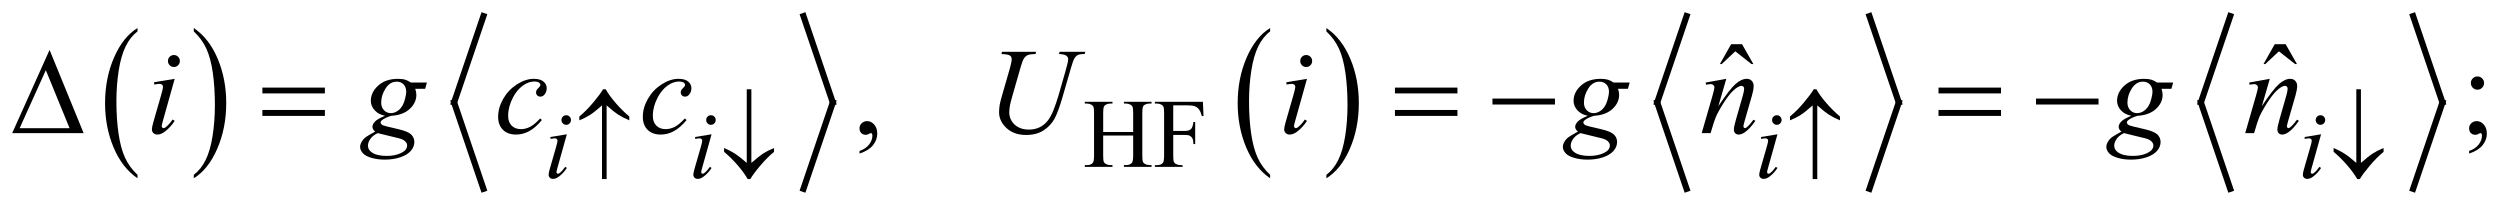 <?xml version="1.0" encoding="UTF-8"?>
<!DOCTYPE svg PUBLIC '-//W3C//DTD SVG 1.0//EN'
          'http://www.w3.org/TR/2001/REC-SVG-20010904/DTD/svg10.dtd'>
<svg stroke-dasharray="none" shape-rendering="auto" xmlns="http://www.w3.org/2000/svg" font-family="'Dialog'" text-rendering="auto" width="323" fill-opacity="1" color-interpolation="auto" color-rendering="auto" preserveAspectRatio="xMidYMid meet" font-size="12px" viewBox="0 0 323 27" fill="black" xmlns:xlink="http://www.w3.org/1999/xlink" stroke="black" image-rendering="auto" stroke-miterlimit="10" stroke-linecap="square" stroke-linejoin="miter" font-style="normal" stroke-width="1" height="27" stroke-dashoffset="0" font-weight="normal" stroke-opacity="1"
><!--Generated by the Batik Graphics2D SVG Generator--><defs id="genericDefs"
  /><g
  ><defs id="defs1"
    ><clipPath clipPathUnits="userSpaceOnUse" id="clipPath1"
      ><path d="M-1 -1 L203.871 -1 L203.871 15.799 L-1 15.799 L-1 -1 Z"
      /></clipPath
      ><clipPath clipPathUnits="userSpaceOnUse" id="clipPath2"
      ><path d="M-0 -0 L-0 14.8 L202.872 14.8 L202.872 -0 Z"
      /></clipPath
    ></defs
    ><g transform="scale(1.576,1.576) translate(1,1)"
    ><path d="M10.272 13.331 L10.272 13.615 C9.434 13.042 8.781 12.202 8.314 11.094 C7.847 9.987 7.613 8.774 7.613 7.457 C7.613 6.087 7.859 4.839 8.35 3.713 C8.841 2.587 9.482 1.783 10.272 1.298 L10.272 1.576 C9.877 1.875 9.553 2.285 9.299 2.805 C9.046 3.325 8.856 3.984 8.731 4.784 C8.606 5.584 8.543 6.417 8.543 7.285 C8.543 8.268 8.601 9.156 8.717 9.948 C8.832 10.741 9.009 11.399 9.247 11.921 C9.484 12.442 9.826 12.912 10.272 13.331 Z" stroke="none" clip-path="url(#clipPath2)"
    /></g
    ><g transform="matrix(1.576,0,0,1.576,1.576,1.576)"
    ><path d="M14.887 1.576 L14.887 1.298 C15.725 1.866 16.378 2.704 16.845 3.812 C17.312 4.92 17.546 6.132 17.546 7.45 C17.546 8.82 17.3 10.069 16.809 11.196 C16.318 12.324 15.677 13.13 14.887 13.615 L14.887 13.331 C15.285 13.031 15.611 12.621 15.865 12.102 C16.119 11.582 16.307 10.923 16.431 10.126 C16.555 9.329 16.617 8.494 16.617 7.622 C16.617 6.644 16.56 5.757 16.446 4.962 C16.332 4.167 16.155 3.508 15.916 2.986 C15.677 2.464 15.333 1.995 14.887 1.576 Z" stroke="none" clip-path="url(#clipPath2)"
    /></g
    ><g stroke-width="0.503" transform="matrix(1.576,0,0,1.576,1.576,1.576)"
    ><line y2="7.4" fill="none" x1="38.633" clip-path="url(#clipPath2)" x2="36.228" y1="0.319"
    /></g
    ><g stroke-width="0.503" transform="matrix(1.576,0,0,1.576,1.576,1.576)"
    ><line y2="14.48" fill="none" x1="36.228" clip-path="url(#clipPath2)" x2="38.633" y1="7.4"
    /></g
    ><g stroke-width="0.503" transform="matrix(1.576,0,0,1.576,1.576,1.576)"
    ><line y2="7.4" fill="none" x1="64.868" clip-path="url(#clipPath2)" x2="67.273" y1="0.319"
    /></g
    ><g stroke-width="0.503" transform="matrix(1.576,0,0,1.576,1.576,1.576)"
    ><line y2="14.48" fill="none" x1="67.273" clip-path="url(#clipPath2)" x2="64.868" y1="7.4"
    /></g
    ><g stroke-width="0.503" transform="matrix(1.576,0,0,1.576,1.576,1.576)"
    ><path d="M103.124 13.331 L103.124 13.615 C102.286 13.042 101.633 12.202 101.166 11.094 C100.699 9.987 100.465 8.774 100.465 7.457 C100.465 6.087 100.711 4.839 101.202 3.713 C101.693 2.587 102.334 1.783 103.124 1.298 L103.124 1.576 C102.728 1.875 102.404 2.285 102.151 2.805 C101.897 3.325 101.708 3.984 101.583 4.784 C101.458 5.584 101.395 6.417 101.395 7.285 C101.395 8.268 101.453 9.156 101.569 9.948 C101.684 10.741 101.861 11.399 102.098 11.921 C102.336 12.442 102.678 12.912 103.124 13.331 Z" stroke="none" clip-path="url(#clipPath2)"
    /></g
    ><g stroke-width="0.503" transform="matrix(1.576,0,0,1.576,1.576,1.576)"
    ><path d="M107.738 1.576 L107.738 1.298 C108.576 1.866 109.228 2.704 109.696 3.812 C110.163 4.92 110.396 6.132 110.396 7.45 C110.396 8.82 110.151 10.069 109.66 11.196 C109.169 12.324 108.528 13.13 107.738 13.615 L107.738 13.331 C108.136 13.031 108.462 12.621 108.716 12.102 C108.97 11.583 109.158 10.923 109.282 10.126 C109.405 9.329 109.468 8.494 109.468 7.622 C109.468 6.644 109.41 5.757 109.296 4.962 C109.183 4.167 109.006 3.508 108.767 2.986 C108.528 2.464 108.185 1.995 107.738 1.576 Z" stroke="none" clip-path="url(#clipPath2)"
    /></g
    ><g stroke-width="0.503" transform="matrix(1.576,0,0,1.576,1.576,1.576)"
    ><line y2="7.4" fill="none" x1="137.266" clip-path="url(#clipPath2)" x2="134.86" y1="0.319"
    /></g
    ><g stroke-width="0.503" transform="matrix(1.576,0,0,1.576,1.576,1.576)"
    ><line y2="14.48" fill="none" x1="134.86" clip-path="url(#clipPath2)" x2="137.266" y1="7.4"
    /></g
    ><g stroke-width="0.503" transform="matrix(1.576,0,0,1.576,1.576,1.576)"
    ><line y2="7.4" fill="none" x1="152.257" clip-path="url(#clipPath2)" x2="154.662" y1="0.319"
    /></g
    ><g stroke-width="0.503" transform="matrix(1.576,0,0,1.576,1.576,1.576)"
    ><line y2="14.48" fill="none" x1="154.662" clip-path="url(#clipPath2)" x2="152.257" y1="7.4"
    /></g
    ><g stroke-width="0.503" transform="matrix(1.576,0,0,1.576,1.576,1.576)"
    ><line y2="7.4" fill="none" x1="181.834" clip-path="url(#clipPath2)" x2="179.43" y1="0.319"
    /></g
    ><g stroke-width="0.503" transform="matrix(1.576,0,0,1.576,1.576,1.576)"
    ><line y2="14.48" fill="none" x1="179.43" clip-path="url(#clipPath2)" x2="181.834" y1="7.4"
    /></g
    ><g stroke-width="0.503" transform="matrix(1.576,0,0,1.576,1.576,1.576)"
    ><line y2="7.4" fill="none" x1="196.826" clip-path="url(#clipPath2)" x2="199.231" y1="0.319"
    /></g
    ><g stroke-width="0.503" transform="matrix(1.576,0,0,1.576,1.576,1.576)"
    ><line y2="14.48" fill="none" x1="199.231" clip-path="url(#clipPath2)" x2="196.826" y1="7.4"
    /></g
    ><g stroke-width="0.503" transform="matrix(1.576,0,0,1.576,1.576,1.576)"
    ><path d="M48.731 7.642 L48.731 13.68 L48.352 13.68 L48.352 7.642 C47.925 8.017 47.596 8.279 47.363 8.428 C47.13 8.577 46.84 8.723 46.494 8.865 L46.494 8.55 C46.869 8.243 47.248 7.862 47.632 7.405 C48.016 6.948 48.285 6.587 48.438 6.319 L48.657 6.319 C48.85 6.665 49.126 7.045 49.485 7.458 C49.844 7.871 50.213 8.235 50.59 8.55 L50.59 8.864 C50.236 8.715 49.937 8.561 49.694 8.404 C49.45 8.247 49.129 7.992 48.731 7.642 Z" stroke="none" clip-path="url(#clipPath2)"
    /></g
    ><g stroke-width="0.503" transform="matrix(1.576,0,0,1.576,1.576,1.576)"
    ><path d="M60.218 12.354 L60.218 6.319 L60.597 6.319 L60.597 12.353 C61.024 11.981 61.354 11.72 61.587 11.571 C61.82 11.422 62.109 11.276 62.456 11.134 L62.456 11.448 C62.081 11.755 61.701 12.136 61.316 12.593 C60.931 13.05 60.663 13.411 60.512 13.679 L60.293 13.679 C60.098 13.33 59.821 12.95 59.463 12.536 C59.105 12.122 58.737 11.76 58.36 11.448 L58.36 11.134 C58.711 11.283 59.009 11.437 59.254 11.594 C59.499 11.752 59.82 12.005 60.218 12.354 Z" stroke="none" clip-path="url(#clipPath2)"
    /></g
    ><g stroke-width="0.503" transform="matrix(1.576,0,0,1.576,1.576,1.576)"
    ><path d="M147.98 7.642 L147.98 13.68 L147.601 13.68 L147.601 7.642 C147.174 8.017 146.844 8.279 146.611 8.428 C146.379 8.577 146.089 8.723 145.743 8.865 L145.743 8.55 C146.118 8.243 146.497 7.862 146.881 7.405 C147.265 6.948 147.533 6.587 147.688 6.319 L147.907 6.319 C148.099 6.665 148.375 7.045 148.734 7.458 C149.093 7.871 149.462 8.235 149.838 8.55 L149.838 8.864 C149.484 8.715 149.186 8.561 148.942 8.404 C148.698 8.247 148.378 7.992 147.98 7.642 Z" stroke="none" clip-path="url(#clipPath2)"
    /></g
    ><g stroke-width="0.503" transform="matrix(1.576,0,0,1.576,1.576,1.576)"
    ><path d="M192.169 12.354 L192.169 6.319 L192.548 6.319 L192.548 12.353 C192.975 11.981 193.304 11.72 193.537 11.571 C193.769 11.422 194.059 11.276 194.405 11.134 L194.405 11.448 C194.031 11.755 193.651 12.136 193.265 12.593 C192.88 13.049 192.612 13.411 192.461 13.679 L192.242 13.679 C192.047 13.33 191.77 12.95 191.412 12.536 C191.055 12.123 190.686 11.76 190.309 11.448 L190.309 11.134 C190.661 11.283 190.958 11.437 191.203 11.594 C191.449 11.752 191.771 12.005 192.169 12.354 Z" stroke="none" clip-path="url(#clipPath2)"
    /></g
    ><g stroke-width="0.503" transform="matrix(1.576,0,0,1.576,1.576,1.576)"
    ><path d="M5.856 9.913 L0 9.913 L3.064 3.093 L5.856 9.913 ZM4.704 9.51 L2.757 4.755 L0.61 9.51 L4.704 9.51 Z" stroke="none" clip-path="url(#clipPath2)"
    /></g
    ><g stroke-width="0.503" transform="matrix(1.576,0,0,1.576,1.576,1.576)"
    ><path d="M20.51 6.181 L25.634 6.181 L25.634 6.658 L20.51 6.658 L20.51 6.181 ZM20.51 8.015 L25.634 8.015 L25.634 8.502 L20.51 8.502 L20.51 8.015 Z" stroke="none" clip-path="url(#clipPath2)"
    /></g
    ><g stroke-width="0.503" transform="matrix(1.576,0,0,1.576,1.576,1.576)"
    ><path d="M113.357 6.181 L118.481 6.181 L118.481 6.658 L113.357 6.658 L113.357 6.181 ZM113.357 8.015 L118.481 8.015 L118.481 8.502 L113.357 8.502 L113.357 8.015 Z" stroke="none" clip-path="url(#clipPath2)"
    /></g
    ><g stroke-width="0.503" transform="matrix(1.576,0,0,1.576,1.576,1.576)"
    ><path d="M121.351 7.081 L126.475 7.081 L126.475 7.568 L121.351 7.568 L121.351 7.081 Z" stroke="none" clip-path="url(#clipPath2)"
    /></g
    ><g stroke-width="0.503" transform="matrix(1.576,0,0,1.576,1.576,1.576)"
    ><path d="M157.919 6.181 L163.043 6.181 L163.043 6.658 L157.919 6.658 L157.919 6.181 ZM157.919 8.015 L163.043 8.015 L163.043 8.502 L157.919 8.502 L157.919 8.015 Z" stroke="none" clip-path="url(#clipPath2)"
    /></g
    ><g stroke-width="0.503" transform="matrix(1.576,0,0,1.576,1.576,1.576)"
    ><path d="M165.913 7.081 L171.037 7.081 L171.037 7.568 L165.913 7.568 L165.913 7.081 Z" stroke="none" clip-path="url(#clipPath2)"
    /></g
    ><g stroke-width="0.503" transform="matrix(1.576,0,0,1.576,1.576,1.576)"
    ><path d="M89.438 9.819 L91.897 9.819 L91.897 8.293 C91.897 8.02 91.88 7.84 91.846 7.754 C91.82 7.689 91.765 7.632 91.682 7.585 C91.57 7.522 91.452 7.49 91.327 7.49 L91.139 7.49 L91.139 7.345 L93.404 7.345 L93.404 7.49 L93.216 7.49 C93.091 7.49 92.972 7.52 92.861 7.58 C92.778 7.622 92.721 7.686 92.691 7.771 C92.661 7.856 92.646 8.03 92.646 8.292 L92.646 11.733 C92.646 12.004 92.663 12.181 92.697 12.268 C92.723 12.333 92.777 12.39 92.857 12.437 C92.972 12.5 93.091 12.532 93.216 12.532 L93.404 12.532 L93.404 12.678 L91.139 12.678 L91.139 12.532 L91.327 12.532 C91.543 12.532 91.701 12.468 91.799 12.34 C91.864 12.256 91.897 12.054 91.897 11.734 L91.897 10.11 L89.438 10.11 L89.438 11.734 C89.438 12.005 89.455 12.182 89.489 12.269 C89.515 12.334 89.57 12.391 89.653 12.438 C89.765 12.501 89.883 12.533 90.008 12.533 L90.2 12.533 L90.2 12.679 L87.932 12.679 L87.932 12.533 L88.12 12.533 C88.338 12.533 88.497 12.469 88.596 12.341 C88.659 12.257 88.69 12.055 88.69 11.735 L88.69 8.293 C88.69 8.02 88.673 7.84 88.639 7.754 C88.613 7.689 88.559 7.632 88.479 7.585 C88.365 7.522 88.245 7.49 88.12 7.49 L87.932 7.49 L87.932 7.345 L90.2 7.345 L90.2 7.49 L90.009 7.49 C89.884 7.49 89.766 7.52 89.654 7.58 C89.573 7.622 89.517 7.686 89.486 7.771 C89.455 7.856 89.439 8.03 89.439 8.292 L89.439 9.819 Z" stroke="none" clip-path="url(#clipPath2)"
    /></g
    ><g stroke-width="0.503" transform="matrix(1.576,0,0,1.576,1.576,1.576)"
    ><path d="M95.181 7.636 L95.181 9.733 L96.145 9.733 C96.366 9.733 96.528 9.684 96.631 9.586 C96.734 9.487 96.802 9.293 96.836 9.002 L96.981 9.002 L96.981 10.808 L96.836 10.808 C96.834 10.6 96.807 10.449 96.756 10.351 C96.705 10.254 96.635 10.181 96.546 10.133 C96.456 10.084 96.322 10.06 96.146 10.06 L95.182 10.06 L95.182 11.736 C95.182 12.007 95.199 12.184 95.233 12.271 C95.259 12.336 95.314 12.393 95.397 12.44 C95.511 12.503 95.631 12.535 95.756 12.535 L95.947 12.535 L95.947 12.681 L93.675 12.681 L93.675 12.535 L93.863 12.535 C94.081 12.535 94.24 12.471 94.339 12.343 C94.402 12.259 94.433 12.057 94.433 11.737 L94.433 8.289 C94.433 8.018 94.416 7.84 94.382 7.754 C94.356 7.689 94.302 7.632 94.222 7.585 C94.11 7.522 93.991 7.49 93.863 7.49 L93.675 7.49 L93.675 7.345 L97.614 7.345 L97.665 8.517 L97.528 8.517 C97.461 8.268 97.382 8.085 97.292 7.968 C97.202 7.852 97.091 7.767 96.96 7.714 C96.829 7.662 96.625 7.636 96.349 7.636 L95.181 7.636 Z" stroke="none" clip-path="url(#clipPath2)"
    /></g
    ><g stroke-width="0.503" transform="matrix(1.576,0,0,1.576,1.576,1.576)"
    ><path d="M140.916 2.626 L141.814 2.626 L142.741 4.254 L142.59 4.254 L141.258 3.207 L140.141 4.254 L139.995 4.254 L140.916 2.626 Z" stroke="none" clip-path="url(#clipPath2)"
    /></g
    ><g stroke-width="0.503" transform="matrix(1.576,0,0,1.576,1.576,1.576)"
    ><path d="M185.481 2.626 L186.379 2.626 L187.306 4.254 L187.155 4.254 L185.823 3.207 L184.706 4.254 L184.56 4.254 L185.481 2.626 Z" stroke="none" clip-path="url(#clipPath2)"
    /></g
    ><g stroke-width="0.503" transform="matrix(1.576,0,0,1.576,1.576,1.576)"
    ><path d="M69.464 11.59 L69.464 11.373 C69.799 11.262 70.059 11.089 70.243 10.854 C70.427 10.62 70.518 10.372 70.518 10.109 C70.518 10.047 70.503 9.995 70.474 9.952 C70.452 9.923 70.429 9.908 70.406 9.908 C70.37 9.908 70.292 9.94 70.172 10.007 C70.113 10.036 70.051 10.051 69.986 10.051 C69.826 10.051 69.699 10.003 69.605 9.908 C69.511 9.813 69.463 9.681 69.463 9.514 C69.463 9.354 69.524 9.216 69.646 9.101 C69.768 8.987 69.917 8.929 70.093 8.929 C70.307 8.929 70.499 9.023 70.666 9.211 C70.833 9.4 70.917 9.649 70.917 9.961 C70.917 10.299 70.8 10.613 70.568 10.903 C70.336 11.193 69.969 11.423 69.464 11.59 Z" stroke="none" clip-path="url(#clipPath2)"
    /></g
    ><g stroke-width="0.503" transform="matrix(1.576,0,0,1.576,1.576,1.576)"
    ><path d="M201.418 11.59 L201.418 11.373 C201.753 11.262 202.012 11.089 202.196 10.854 C202.38 10.62 202.471 10.372 202.471 10.109 C202.471 10.047 202.456 9.995 202.427 9.952 C202.405 9.923 202.381 9.908 202.359 9.908 C202.323 9.908 202.245 9.94 202.125 10.007 C202.066 10.036 202.005 10.051 201.939 10.051 C201.78 10.051 201.653 10.003 201.559 9.908 C201.464 9.813 201.417 9.681 201.417 9.514 C201.417 9.354 201.478 9.216 201.6 9.101 C201.722 8.987 201.871 8.929 202.046 8.929 C202.261 8.929 202.452 9.023 202.619 9.211 C202.787 9.4 202.871 9.649 202.871 9.961 C202.871 10.299 202.755 10.613 202.521 10.903 C202.29 11.194 201.922 11.423 201.418 11.59 ZM202.101 5.266 C202.25 5.266 202.378 5.319 202.484 5.424 C202.59 5.529 202.643 5.656 202.643 5.807 C202.643 5.958 202.59 6.087 202.484 6.193 C202.379 6.299 202.251 6.353 202.101 6.353 C201.951 6.353 201.824 6.3 201.718 6.193 C201.612 6.086 201.56 5.958 201.56 5.807 C201.56 5.656 201.613 5.529 201.718 5.424 C201.823 5.319 201.951 5.266 202.101 5.266 Z" stroke="none" clip-path="url(#clipPath2)"
    /></g
    ><g stroke-width="0.503" transform="matrix(1.576,0,0,1.576,1.576,1.576)"
    ><path d="M45.47 10.009 L44.697 12.767 C44.645 12.954 44.619 13.065 44.619 13.102 C44.619 13.144 44.631 13.178 44.656 13.204 C44.68 13.23 44.71 13.244 44.744 13.244 C44.783 13.244 44.83 13.223 44.885 13.181 C45.033 13.063 45.183 12.896 45.334 12.678 L45.471 12.768 C45.294 13.041 45.086 13.271 44.846 13.456 C44.669 13.595 44.5 13.665 44.338 13.665 C44.232 13.665 44.144 13.633 44.076 13.568 C44.009 13.504 43.975 13.423 43.975 13.326 C43.975 13.229 44.007 13.068 44.072 12.843 L44.58 11.08 C44.663 10.792 44.705 10.61 44.705 10.537 C44.705 10.479 44.684 10.433 44.644 10.395 C44.603 10.359 44.548 10.34 44.478 10.34 C44.421 10.34 44.302 10.355 44.123 10.383 L44.123 10.23 L45.47 10.009 ZM45.419 8.447 C45.528 8.447 45.621 8.485 45.696 8.561 C45.771 8.637 45.809 8.73 45.809 8.84 C45.809 8.947 45.77 9.04 45.694 9.117 C45.617 9.194 45.525 9.233 45.419 9.233 C45.312 9.233 45.22 9.194 45.144 9.117 C45.068 9.04 45.029 8.947 45.029 8.84 C45.029 8.73 45.067 8.637 45.142 8.561 C45.217 8.485 45.31 8.447 45.419 8.447 Z" stroke="none" clip-path="url(#clipPath2)"
    /></g
    ><g stroke-width="0.503" transform="matrix(1.576,0,0,1.576,1.576,1.576)"
    ><path d="M57.334 10.009 L56.561 12.767 C56.509 12.954 56.483 13.065 56.483 13.102 C56.483 13.144 56.495 13.178 56.52 13.204 C56.544 13.23 56.574 13.244 56.608 13.244 C56.647 13.244 56.694 13.223 56.749 13.181 C56.897 13.063 57.047 12.896 57.198 12.678 L57.335 12.768 C57.158 13.041 56.95 13.271 56.71 13.456 C56.533 13.595 56.364 13.665 56.202 13.665 C56.096 13.665 56.008 13.633 55.94 13.568 C55.873 13.504 55.839 13.423 55.839 13.326 C55.839 13.229 55.871 13.068 55.936 12.843 L56.444 11.08 C56.527 10.792 56.569 10.61 56.569 10.537 C56.569 10.479 56.548 10.433 56.508 10.395 C56.467 10.359 56.412 10.34 56.342 10.34 C56.285 10.34 56.166 10.355 55.987 10.383 L55.987 10.23 L57.334 10.009 ZM57.283 8.447 C57.392 8.447 57.485 8.485 57.56 8.561 C57.635 8.637 57.673 8.73 57.673 8.84 C57.673 8.947 57.634 9.04 57.558 9.117 C57.481 9.194 57.389 9.233 57.283 9.233 C57.176 9.233 57.084 9.194 57.008 9.117 C56.932 9.04 56.893 8.947 56.893 8.84 C56.893 8.73 56.931 8.637 57.006 8.561 C57.082 8.485 57.174 8.447 57.283 8.447 Z" stroke="none" clip-path="url(#clipPath2)"
    /></g
    ><g stroke-width="0.503" transform="matrix(1.576,0,0,1.576,1.576,1.576)"
    ><path d="M144.716 10.009 L143.943 12.767 C143.891 12.954 143.865 13.065 143.865 13.102 C143.865 13.144 143.878 13.178 143.902 13.204 C143.927 13.23 143.957 13.244 143.99 13.244 C144.029 13.244 144.076 13.223 144.131 13.181 C144.279 13.063 144.429 12.896 144.58 12.678 L144.717 12.768 C144.54 13.041 144.331 13.271 144.092 13.456 C143.915 13.595 143.746 13.665 143.585 13.665 C143.478 13.665 143.391 13.633 143.323 13.568 C143.255 13.504 143.221 13.423 143.221 13.326 C143.221 13.229 143.253 13.068 143.319 12.843 L143.826 11.08 C143.91 10.792 143.951 10.61 143.951 10.537 C143.951 10.479 143.931 10.433 143.89 10.395 C143.85 10.359 143.794 10.34 143.725 10.34 C143.667 10.34 143.549 10.355 143.37 10.383 L143.37 10.23 L144.716 10.009 ZM144.665 8.447 C144.774 8.447 144.866 8.485 144.942 8.561 C145.017 8.637 145.055 8.73 145.055 8.84 C145.055 8.947 145.016 9.04 144.94 9.117 C144.863 9.194 144.771 9.233 144.665 9.233 C144.559 9.233 144.467 9.194 144.39 9.117 C144.313 9.04 144.275 8.947 144.275 8.84 C144.275 8.73 144.313 8.637 144.388 8.561 C144.463 8.485 144.556 8.447 144.665 8.447 Z" stroke="none" clip-path="url(#clipPath2)"
    /></g
    ><g stroke-width="0.503" transform="matrix(1.576,0,0,1.576,1.576,1.576)"
    ><path d="M189.281 10.009 L188.508 12.767 C188.456 12.954 188.43 13.065 188.43 13.102 C188.43 13.144 188.443 13.178 188.467 13.204 C188.492 13.23 188.522 13.244 188.555 13.244 C188.594 13.244 188.641 13.223 188.696 13.181 C188.844 13.063 188.994 12.896 189.145 12.678 L189.282 12.768 C189.105 13.041 188.896 13.271 188.657 13.456 C188.48 13.595 188.311 13.665 188.15 13.665 C188.043 13.665 187.956 13.633 187.888 13.568 C187.82 13.504 187.786 13.423 187.786 13.326 C187.786 13.229 187.818 13.068 187.884 12.843 L188.391 11.08 C188.475 10.792 188.516 10.61 188.516 10.537 C188.516 10.479 188.496 10.433 188.455 10.395 C188.415 10.359 188.359 10.34 188.29 10.34 C188.232 10.34 188.114 10.355 187.935 10.383 L187.935 10.23 L189.281 10.009 ZM189.23 8.447 C189.339 8.447 189.431 8.485 189.507 8.561 C189.582 8.637 189.62 8.73 189.62 8.84 C189.62 8.947 189.581 9.04 189.505 9.117 C189.428 9.194 189.336 9.233 189.23 9.233 C189.124 9.233 189.032 9.194 188.955 9.117 C188.878 9.04 188.84 8.947 188.84 8.84 C188.84 8.73 188.878 8.637 188.953 8.561 C189.028 8.485 189.121 8.447 189.23 8.447 Z" stroke="none" clip-path="url(#clipPath2)"
    /></g
    ><g stroke-width="0.503" transform="matrix(1.576,0,0,1.576,1.576,1.576)"
    ><path d="M13.32 5.463 L12.354 8.91 C12.289 9.142 12.257 9.282 12.257 9.328 C12.257 9.381 12.272 9.423 12.303 9.456 C12.334 9.488 12.37 9.505 12.412 9.505 C12.461 9.505 12.519 9.479 12.588 9.427 C12.774 9.279 12.961 9.07 13.15 8.797 L13.32 8.91 C13.099 9.251 12.839 9.538 12.539 9.77 C12.318 9.944 12.106 10.031 11.905 10.031 C11.772 10.031 11.663 9.991 11.578 9.91 C11.494 9.83 11.452 9.729 11.452 9.608 C11.452 9.487 11.493 9.285 11.574 9.003 L12.208 6.8 C12.312 6.44 12.364 6.214 12.364 6.122 C12.364 6.05 12.339 5.991 12.289 5.945 C12.238 5.899 12.169 5.876 12.081 5.876 C12.009 5.876 11.861 5.894 11.637 5.93 L11.637 5.738 L13.32 5.463 ZM13.256 3.511 C13.393 3.511 13.508 3.559 13.603 3.654 C13.697 3.749 13.745 3.865 13.745 4.003 C13.745 4.138 13.697 4.253 13.601 4.35 C13.505 4.447 13.391 4.495 13.257 4.495 C13.124 4.495 13.009 4.447 12.913 4.35 C12.817 4.253 12.769 4.138 12.769 4.003 C12.769 3.865 12.816 3.749 12.911 3.654 C13.004 3.559 13.12 3.511 13.256 3.511 Z" stroke="none" clip-path="url(#clipPath2)"
    /></g
    ><g stroke-width="0.503" transform="matrix(1.576,0,0,1.576,1.576,1.576)"
    ><path d="M33.997 5.768 L33.855 6.279 L33.04 6.279 C33.102 6.456 33.133 6.622 33.133 6.776 C33.133 7.209 32.951 7.594 32.587 7.932 C32.219 8.27 31.715 8.456 31.074 8.493 C30.729 8.597 30.47 8.722 30.298 8.866 C30.233 8.918 30.2 8.973 30.2 9.028 C30.2 9.093 30.229 9.153 30.288 9.207 C30.347 9.262 30.495 9.316 30.732 9.372 L31.679 9.594 C32.202 9.718 32.549 9.865 32.719 10.036 C32.885 10.21 32.968 10.41 32.968 10.636 C32.968 10.905 32.87 11.151 32.673 11.373 C32.476 11.597 32.188 11.77 31.809 11.897 C31.43 12.023 31.011 12.086 30.552 12.086 C30.149 12.086 29.781 12.037 29.449 11.94 C29.117 11.843 28.88 11.713 28.737 11.549 C28.594 11.385 28.522 11.216 28.522 11.042 C28.522 10.901 28.568 10.755 28.661 10.602 C28.754 10.45 28.87 10.325 29.01 10.226 C29.098 10.163 29.346 10.016 29.757 9.784 C29.607 9.666 29.532 9.537 29.532 9.395 C29.532 9.264 29.598 9.124 29.73 8.977 C29.862 8.83 30.141 8.667 30.567 8.491 C30.209 8.422 29.925 8.271 29.715 8.039 C29.505 7.807 29.4 7.548 29.4 7.263 C29.4 6.798 29.603 6.381 30.008 6.014 C30.413 5.647 30.952 5.463 31.626 5.463 C31.87 5.463 32.07 5.488 32.226 5.537 C32.382 5.586 32.534 5.663 32.68 5.768 L33.997 5.768 ZM29.966 9.913 C29.702 10.034 29.503 10.19 29.368 10.38 C29.233 10.57 29.166 10.757 29.166 10.941 C29.166 11.158 29.263 11.337 29.458 11.477 C29.738 11.68 30.148 11.782 30.688 11.782 C31.153 11.782 31.551 11.703 31.881 11.544 C32.212 11.385 32.377 11.18 32.377 10.927 C32.377 10.799 32.316 10.678 32.194 10.564 C32.072 10.449 31.836 10.355 31.484 10.284 C31.292 10.242 30.786 10.119 29.966 9.913 ZM32.304 6.54 C32.304 6.278 32.232 6.071 32.087 5.92 C31.942 5.769 31.753 5.694 31.519 5.694 C31.151 5.694 30.848 5.88 30.609 6.252 C30.37 6.624 30.25 7.011 30.25 7.415 C30.25 7.668 30.327 7.874 30.479 8.035 C30.632 8.195 30.817 8.275 31.035 8.275 C31.208 8.275 31.374 8.228 31.535 8.132 C31.696 8.037 31.832 7.906 31.942 7.738 C32.053 7.571 32.141 7.358 32.206 7.099 C32.271 6.841 32.304 6.655 32.304 6.54 Z" stroke="none" clip-path="url(#clipPath2)"
    /></g
    ><g stroke-width="0.503" transform="matrix(1.576,0,0,1.576,1.576,1.576)"
    ><path d="M43.424 8.841 C43.086 9.251 42.744 9.552 42.399 9.743 C42.054 9.935 41.69 10.031 41.306 10.031 C40.844 10.031 40.484 9.9 40.225 9.637 C39.967 9.375 39.837 9.023 39.837 8.579 C39.837 8.078 39.976 7.585 40.254 7.1 C40.532 6.615 40.906 6.221 41.377 5.917 C41.848 5.613 42.308 5.462 42.76 5.462 C43.115 5.462 43.38 5.537 43.555 5.686 C43.731 5.835 43.819 6.018 43.819 6.234 C43.819 6.438 43.757 6.611 43.633 6.755 C43.542 6.866 43.43 6.922 43.297 6.922 C43.196 6.922 43.112 6.889 43.046 6.824 C42.98 6.759 42.946 6.677 42.946 6.578 C42.946 6.516 42.958 6.458 42.983 6.406 C43.007 6.353 43.058 6.29 43.134 6.217 C43.21 6.143 43.257 6.09 43.273 6.057 C43.289 6.024 43.297 5.99 43.297 5.953 C43.297 5.884 43.266 5.827 43.204 5.781 C43.11 5.716 42.976 5.682 42.804 5.682 C42.485 5.682 42.17 5.795 41.857 6.021 C41.545 6.248 41.278 6.569 41.057 6.985 C40.79 7.49 40.657 7.995 40.657 8.5 C40.657 8.834 40.751 9.099 40.94 9.294 C41.129 9.489 41.386 9.587 41.711 9.587 C41.961 9.587 42.21 9.524 42.455 9.398 C42.7 9.272 42.976 9.043 43.282 8.711 L43.424 8.841 Z" stroke="none" clip-path="url(#clipPath2)"
    /></g
    ><g stroke-width="0.503" transform="matrix(1.576,0,0,1.576,1.576,1.576)"
    ><path d="M55.286 8.841 C54.948 9.251 54.606 9.552 54.261 9.743 C53.916 9.935 53.552 10.031 53.168 10.031 C52.706 10.031 52.346 9.9 52.087 9.637 C51.829 9.375 51.699 9.023 51.699 8.579 C51.699 8.078 51.838 7.585 52.116 7.1 C52.394 6.615 52.768 6.221 53.239 5.917 C53.71 5.613 54.17 5.462 54.622 5.462 C54.977 5.462 55.242 5.537 55.417 5.686 C55.593 5.835 55.681 6.018 55.681 6.234 C55.681 6.438 55.619 6.611 55.495 6.755 C55.404 6.866 55.292 6.922 55.159 6.922 C55.058 6.922 54.974 6.889 54.908 6.824 C54.842 6.759 54.808 6.677 54.808 6.578 C54.808 6.516 54.82 6.458 54.845 6.406 C54.869 6.353 54.92 6.29 54.996 6.217 C55.072 6.143 55.119 6.09 55.135 6.057 C55.151 6.024 55.159 5.99 55.159 5.953 C55.159 5.884 55.128 5.827 55.066 5.781 C54.972 5.716 54.838 5.682 54.666 5.682 C54.347 5.682 54.032 5.795 53.719 6.021 C53.407 6.248 53.14 6.569 52.919 6.985 C52.652 7.49 52.519 7.995 52.519 8.5 C52.519 8.834 52.613 9.099 52.802 9.294 C52.991 9.489 53.248 9.587 53.573 9.587 C53.823 9.587 54.072 9.524 54.317 9.398 C54.562 9.272 54.838 9.043 55.144 8.711 L55.286 8.841 Z" stroke="none" clip-path="url(#clipPath2)"
    /></g
    ><g stroke-width="0.503" transform="matrix(1.576,0,0,1.576,1.576,1.576)"
    ><path d="M81.146 3.245 L83.942 3.245 L83.888 3.427 C83.602 3.434 83.398 3.461 83.276 3.508 C83.154 3.556 83.05 3.64 82.963 3.761 C82.877 3.882 82.787 4.107 82.692 4.435 L82.014 6.795 C81.893 7.215 81.822 7.49 81.799 7.622 C81.76 7.831 81.74 8.026 81.74 8.207 C81.74 8.603 81.886 8.938 82.179 9.212 C82.472 9.486 82.864 9.623 83.355 9.623 C83.677 9.623 83.965 9.561 84.219 9.438 C84.473 9.315 84.69 9.143 84.87 8.921 C85.051 8.7 85.216 8.4 85.366 8.022 C85.515 7.643 85.647 7.261 85.761 6.874 L86.347 4.838 C86.495 4.331 86.568 4 86.568 3.845 C86.568 3.737 86.519 3.644 86.419 3.567 C86.32 3.49 86.119 3.443 85.816 3.427 L85.87 3.245 L87.974 3.245 L87.92 3.427 C87.672 3.427 87.495 3.451 87.385 3.498 C87.276 3.545 87.181 3.631 87.1 3.754 C87.018 3.877 86.927 4.115 86.827 4.469 L86.11 6.942 C85.879 7.745 85.661 8.338 85.456 8.72 C85.251 9.102 84.954 9.421 84.565 9.679 C84.176 9.936 83.694 10.065 83.118 10.065 C82.454 10.065 81.919 9.876 81.513 9.498 C81.106 9.119 80.903 8.685 80.903 8.197 C80.903 8.004 80.921 7.797 80.957 7.577 C80.983 7.433 81.046 7.184 81.147 6.83 L81.8 4.563 C81.891 4.235 81.937 3.995 81.937 3.84 C81.937 3.719 81.891 3.625 81.798 3.557 C81.705 3.489 81.472 3.446 81.098 3.427 L81.146 3.245 Z" stroke="none" clip-path="url(#clipPath2)"
    /></g
    ><g stroke-width="0.503" transform="matrix(1.576,0,0,1.576,1.576,1.576)"
    ><path d="M106.146 5.463 L105.179 8.91 C105.115 9.142 105.081 9.282 105.081 9.328 C105.081 9.381 105.097 9.423 105.128 9.456 C105.158 9.488 105.195 9.505 105.237 9.505 C105.286 9.505 105.344 9.479 105.413 9.427 C105.599 9.279 105.786 9.07 105.975 8.797 L106.146 8.91 C105.924 9.251 105.665 9.538 105.365 9.77 C105.144 9.944 104.932 10.031 104.73 10.031 C104.597 10.031 104.488 9.991 104.404 9.91 C104.319 9.83 104.277 9.729 104.277 9.608 C104.277 9.487 104.317 9.285 104.399 9.003 L105.033 6.8 C105.137 6.44 105.189 6.214 105.189 6.122 C105.189 6.05 105.164 5.991 105.114 5.945 C105.063 5.899 104.994 5.876 104.906 5.876 C104.835 5.876 104.687 5.894 104.463 5.93 L104.463 5.738 L106.146 5.463 ZM106.082 3.511 C106.219 3.511 106.334 3.559 106.429 3.654 C106.523 3.749 106.57 3.865 106.57 4.003 C106.57 4.138 106.522 4.253 106.426 4.35 C106.33 4.447 106.215 4.495 106.082 4.495 C105.948 4.495 105.834 4.447 105.737 4.35 C105.641 4.253 105.593 4.138 105.593 4.003 C105.593 3.865 105.64 3.749 105.735 3.654 C105.83 3.559 105.945 3.511 106.082 3.511 Z" stroke="none" clip-path="url(#clipPath2)"
    /></g
    ><g stroke-width="0.503" transform="matrix(1.576,0,0,1.576,1.576,1.576)"
    ><path d="M132.599 5.768 L132.457 6.279 L131.643 6.279 C131.705 6.456 131.736 6.622 131.736 6.776 C131.736 7.209 131.553 7.594 131.189 7.932 C130.821 8.27 130.317 8.456 129.676 8.493 C129.331 8.597 129.072 8.722 128.9 8.866 C128.835 8.919 128.802 8.973 128.802 9.029 C128.802 9.094 128.831 9.154 128.89 9.208 C128.949 9.263 129.097 9.317 129.334 9.373 L130.28 9.595 C130.804 9.719 131.15 9.866 131.32 10.037 C131.486 10.211 131.569 10.411 131.569 10.637 C131.569 10.906 131.47 11.152 131.273 11.374 C131.077 11.598 130.789 11.771 130.41 11.898 C130.031 12.024 129.612 12.087 129.153 12.087 C128.75 12.087 128.382 12.038 128.05 11.941 C127.718 11.844 127.481 11.714 127.337 11.55 C127.193 11.386 127.122 11.217 127.122 11.043 C127.122 10.902 127.169 10.756 127.262 10.603 C127.355 10.451 127.471 10.326 127.611 10.227 C127.699 10.164 127.948 10.017 128.357 9.785 C128.208 9.667 128.133 9.538 128.133 9.396 C128.133 9.265 128.198 9.125 128.33 8.978 C128.462 8.831 128.741 8.668 129.167 8.492 C128.809 8.423 128.525 8.272 128.315 8.04 C128.105 7.807 128.001 7.548 128.001 7.263 C128.001 6.798 128.203 6.381 128.608 6.014 C129.013 5.647 129.552 5.463 130.225 5.463 C130.469 5.463 130.669 5.488 130.826 5.537 C130.982 5.586 131.134 5.663 131.28 5.768 L132.599 5.768 ZM128.567 9.913 C128.303 10.034 128.104 10.19 127.969 10.38 C127.834 10.57 127.767 10.757 127.767 10.941 C127.767 11.158 127.865 11.337 128.06 11.477 C128.339 11.68 128.749 11.782 129.289 11.782 C129.754 11.782 130.152 11.703 130.482 11.544 C130.812 11.385 130.977 11.18 130.977 10.927 C130.977 10.799 130.915 10.678 130.794 10.564 C130.672 10.449 130.435 10.355 130.083 10.284 C129.894 10.242 129.388 10.119 128.567 9.913 ZM130.905 6.54 C130.905 6.278 130.833 6.071 130.688 5.92 C130.542 5.769 130.353 5.694 130.119 5.694 C129.752 5.694 129.448 5.88 129.209 6.252 C128.971 6.624 128.851 7.011 128.851 7.415 C128.851 7.668 128.927 7.874 129.08 8.035 C129.233 8.195 129.418 8.275 129.637 8.275 C129.809 8.275 129.976 8.228 130.137 8.132 C130.298 8.037 130.434 7.906 130.544 7.738 C130.654 7.571 130.742 7.358 130.808 7.099 C130.873 6.841 130.905 6.655 130.905 6.54 Z" stroke="none" clip-path="url(#clipPath2)"
    /></g
    ><g stroke-width="0.503" transform="matrix(1.576,0,0,1.576,1.576,1.576)"
    ><path d="M140.521 5.463 L139.872 7.7 C140.48 6.785 140.946 6.184 141.27 5.895 C141.593 5.607 141.905 5.462 142.205 5.462 C142.367 5.462 142.502 5.516 142.607 5.625 C142.712 5.733 142.765 5.874 142.765 6.048 C142.765 6.244 142.718 6.507 142.624 6.835 L142.028 8.905 C141.96 9.144 141.925 9.29 141.925 9.343 C141.925 9.389 141.938 9.427 141.964 9.458 C141.99 9.489 142.018 9.505 142.047 9.505 C142.086 9.505 142.133 9.484 142.189 9.442 C142.361 9.304 142.55 9.094 142.754 8.812 L142.905 8.906 C142.603 9.342 142.316 9.653 142.047 9.84 C141.859 9.968 141.689 10.032 141.539 10.032 C141.419 10.032 141.323 9.995 141.251 9.922 C141.18 9.848 141.144 9.749 141.144 9.624 C141.144 9.467 141.2 9.196 141.31 8.812 L141.876 6.835 C141.947 6.589 141.983 6.397 141.983 6.26 C141.983 6.194 141.962 6.141 141.92 6.1 C141.878 6.059 141.825 6.038 141.764 6.038 C141.673 6.038 141.564 6.078 141.437 6.156 C141.197 6.303 140.946 6.547 140.686 6.886 C140.425 7.225 140.151 7.658 139.861 8.187 C139.708 8.465 139.582 8.77 139.48 9.101 L139.236 9.913 L138.505 9.913 L139.393 6.835 C139.497 6.464 139.549 6.242 139.549 6.166 C139.549 6.094 139.521 6.031 139.464 5.977 C139.407 5.923 139.336 5.895 139.251 5.895 C139.212 5.895 139.145 5.902 139.047 5.915 L138.861 5.944 L138.832 5.767 L140.521 5.463 Z" stroke="none" clip-path="url(#clipPath2)"
    /></g
    ><g stroke-width="0.503" transform="matrix(1.576,0,0,1.576,1.576,1.576)"
    ><path d="M177.154 5.768 L177.012 6.279 L176.198 6.279 C176.26 6.456 176.291 6.622 176.291 6.776 C176.291 7.209 176.108 7.594 175.744 7.932 C175.376 8.27 174.872 8.456 174.231 8.493 C173.886 8.597 173.627 8.722 173.455 8.866 C173.39 8.919 173.357 8.973 173.357 9.029 C173.357 9.094 173.386 9.154 173.445 9.208 C173.504 9.263 173.652 9.317 173.889 9.373 L174.835 9.595 C175.359 9.719 175.705 9.866 175.875 10.037 C176.041 10.211 176.124 10.411 176.124 10.637 C176.124 10.906 176.025 11.152 175.828 11.374 C175.632 11.598 175.344 11.771 174.965 11.898 C174.586 12.024 174.167 12.087 173.708 12.087 C173.305 12.087 172.937 12.038 172.605 11.941 C172.273 11.844 172.036 11.714 171.892 11.55 C171.748 11.386 171.677 11.217 171.677 11.043 C171.677 10.902 171.724 10.756 171.817 10.603 C171.91 10.451 172.026 10.326 172.166 10.227 C172.254 10.164 172.503 10.017 172.912 9.785 C172.763 9.667 172.688 9.538 172.688 9.396 C172.688 9.265 172.753 9.125 172.885 8.978 C173.017 8.831 173.296 8.668 173.722 8.492 C173.364 8.423 173.08 8.272 172.87 8.04 C172.66 7.807 172.556 7.548 172.556 7.263 C172.556 6.798 172.758 6.381 173.163 6.014 C173.568 5.647 174.107 5.463 174.78 5.463 C175.024 5.463 175.224 5.488 175.381 5.537 C175.537 5.586 175.689 5.663 175.835 5.768 L177.154 5.768 ZM173.123 9.913 C172.859 10.034 172.66 10.19 172.525 10.38 C172.39 10.57 172.323 10.757 172.323 10.941 C172.323 11.158 172.421 11.337 172.616 11.477 C172.895 11.68 173.305 11.782 173.845 11.782 C174.31 11.782 174.708 11.703 175.038 11.544 C175.368 11.385 175.533 11.18 175.533 10.927 C175.533 10.799 175.471 10.678 175.35 10.564 C175.228 10.449 174.991 10.355 174.639 10.284 C174.449 10.242 173.943 10.119 173.123 9.913 ZM175.461 6.54 C175.461 6.278 175.389 6.071 175.244 5.92 C175.098 5.769 174.909 5.694 174.675 5.694 C174.308 5.694 174.004 5.88 173.765 6.252 C173.527 6.624 173.407 7.011 173.407 7.415 C173.407 7.668 173.483 7.874 173.636 8.035 C173.789 8.195 173.974 8.275 174.193 8.275 C174.365 8.275 174.532 8.228 174.693 8.132 C174.854 8.037 174.99 7.906 175.1 7.738 C175.21 7.571 175.298 7.358 175.364 7.099 C175.429 6.841 175.461 6.655 175.461 6.54 Z" stroke="none" clip-path="url(#clipPath2)"
    /></g
    ><g stroke-width="0.503" transform="matrix(1.576,0,0,1.576,1.576,1.576)"
    ><path d="M185.077 5.463 L184.428 7.7 C185.036 6.785 185.502 6.184 185.826 5.895 C186.149 5.607 186.461 5.462 186.761 5.462 C186.923 5.462 187.058 5.516 187.163 5.625 C187.268 5.733 187.321 5.874 187.321 6.048 C187.321 6.244 187.274 6.507 187.18 6.835 L186.584 8.905 C186.516 9.144 186.481 9.29 186.481 9.343 C186.481 9.389 186.494 9.427 186.52 9.458 C186.546 9.489 186.574 9.505 186.603 9.505 C186.642 9.505 186.689 9.484 186.745 9.442 C186.917 9.304 187.106 9.094 187.31 8.812 L187.461 8.906 C187.159 9.342 186.872 9.653 186.603 9.84 C186.415 9.968 186.245 10.032 186.095 10.032 C185.975 10.032 185.879 9.995 185.807 9.922 C185.736 9.848 185.7 9.749 185.7 9.624 C185.7 9.467 185.756 9.196 185.866 8.812 L186.432 6.835 C186.503 6.589 186.539 6.397 186.539 6.26 C186.539 6.194 186.518 6.141 186.476 6.1 C186.434 6.059 186.381 6.038 186.32 6.038 C186.229 6.038 186.12 6.078 185.993 6.156 C185.753 6.303 185.502 6.547 185.242 6.886 C184.981 7.225 184.707 7.658 184.417 8.187 C184.264 8.465 184.138 8.77 184.036 9.101 L183.792 9.913 L183.061 9.913 L183.949 6.835 C184.053 6.464 184.105 6.242 184.105 6.166 C184.105 6.094 184.077 6.031 184.02 5.977 C183.963 5.923 183.892 5.895 183.807 5.895 C183.768 5.895 183.701 5.902 183.603 5.915 L183.417 5.944 L183.388 5.767 L185.077 5.463 Z" stroke="none" clip-path="url(#clipPath2)"
    /></g
  ></g
></svg
>
